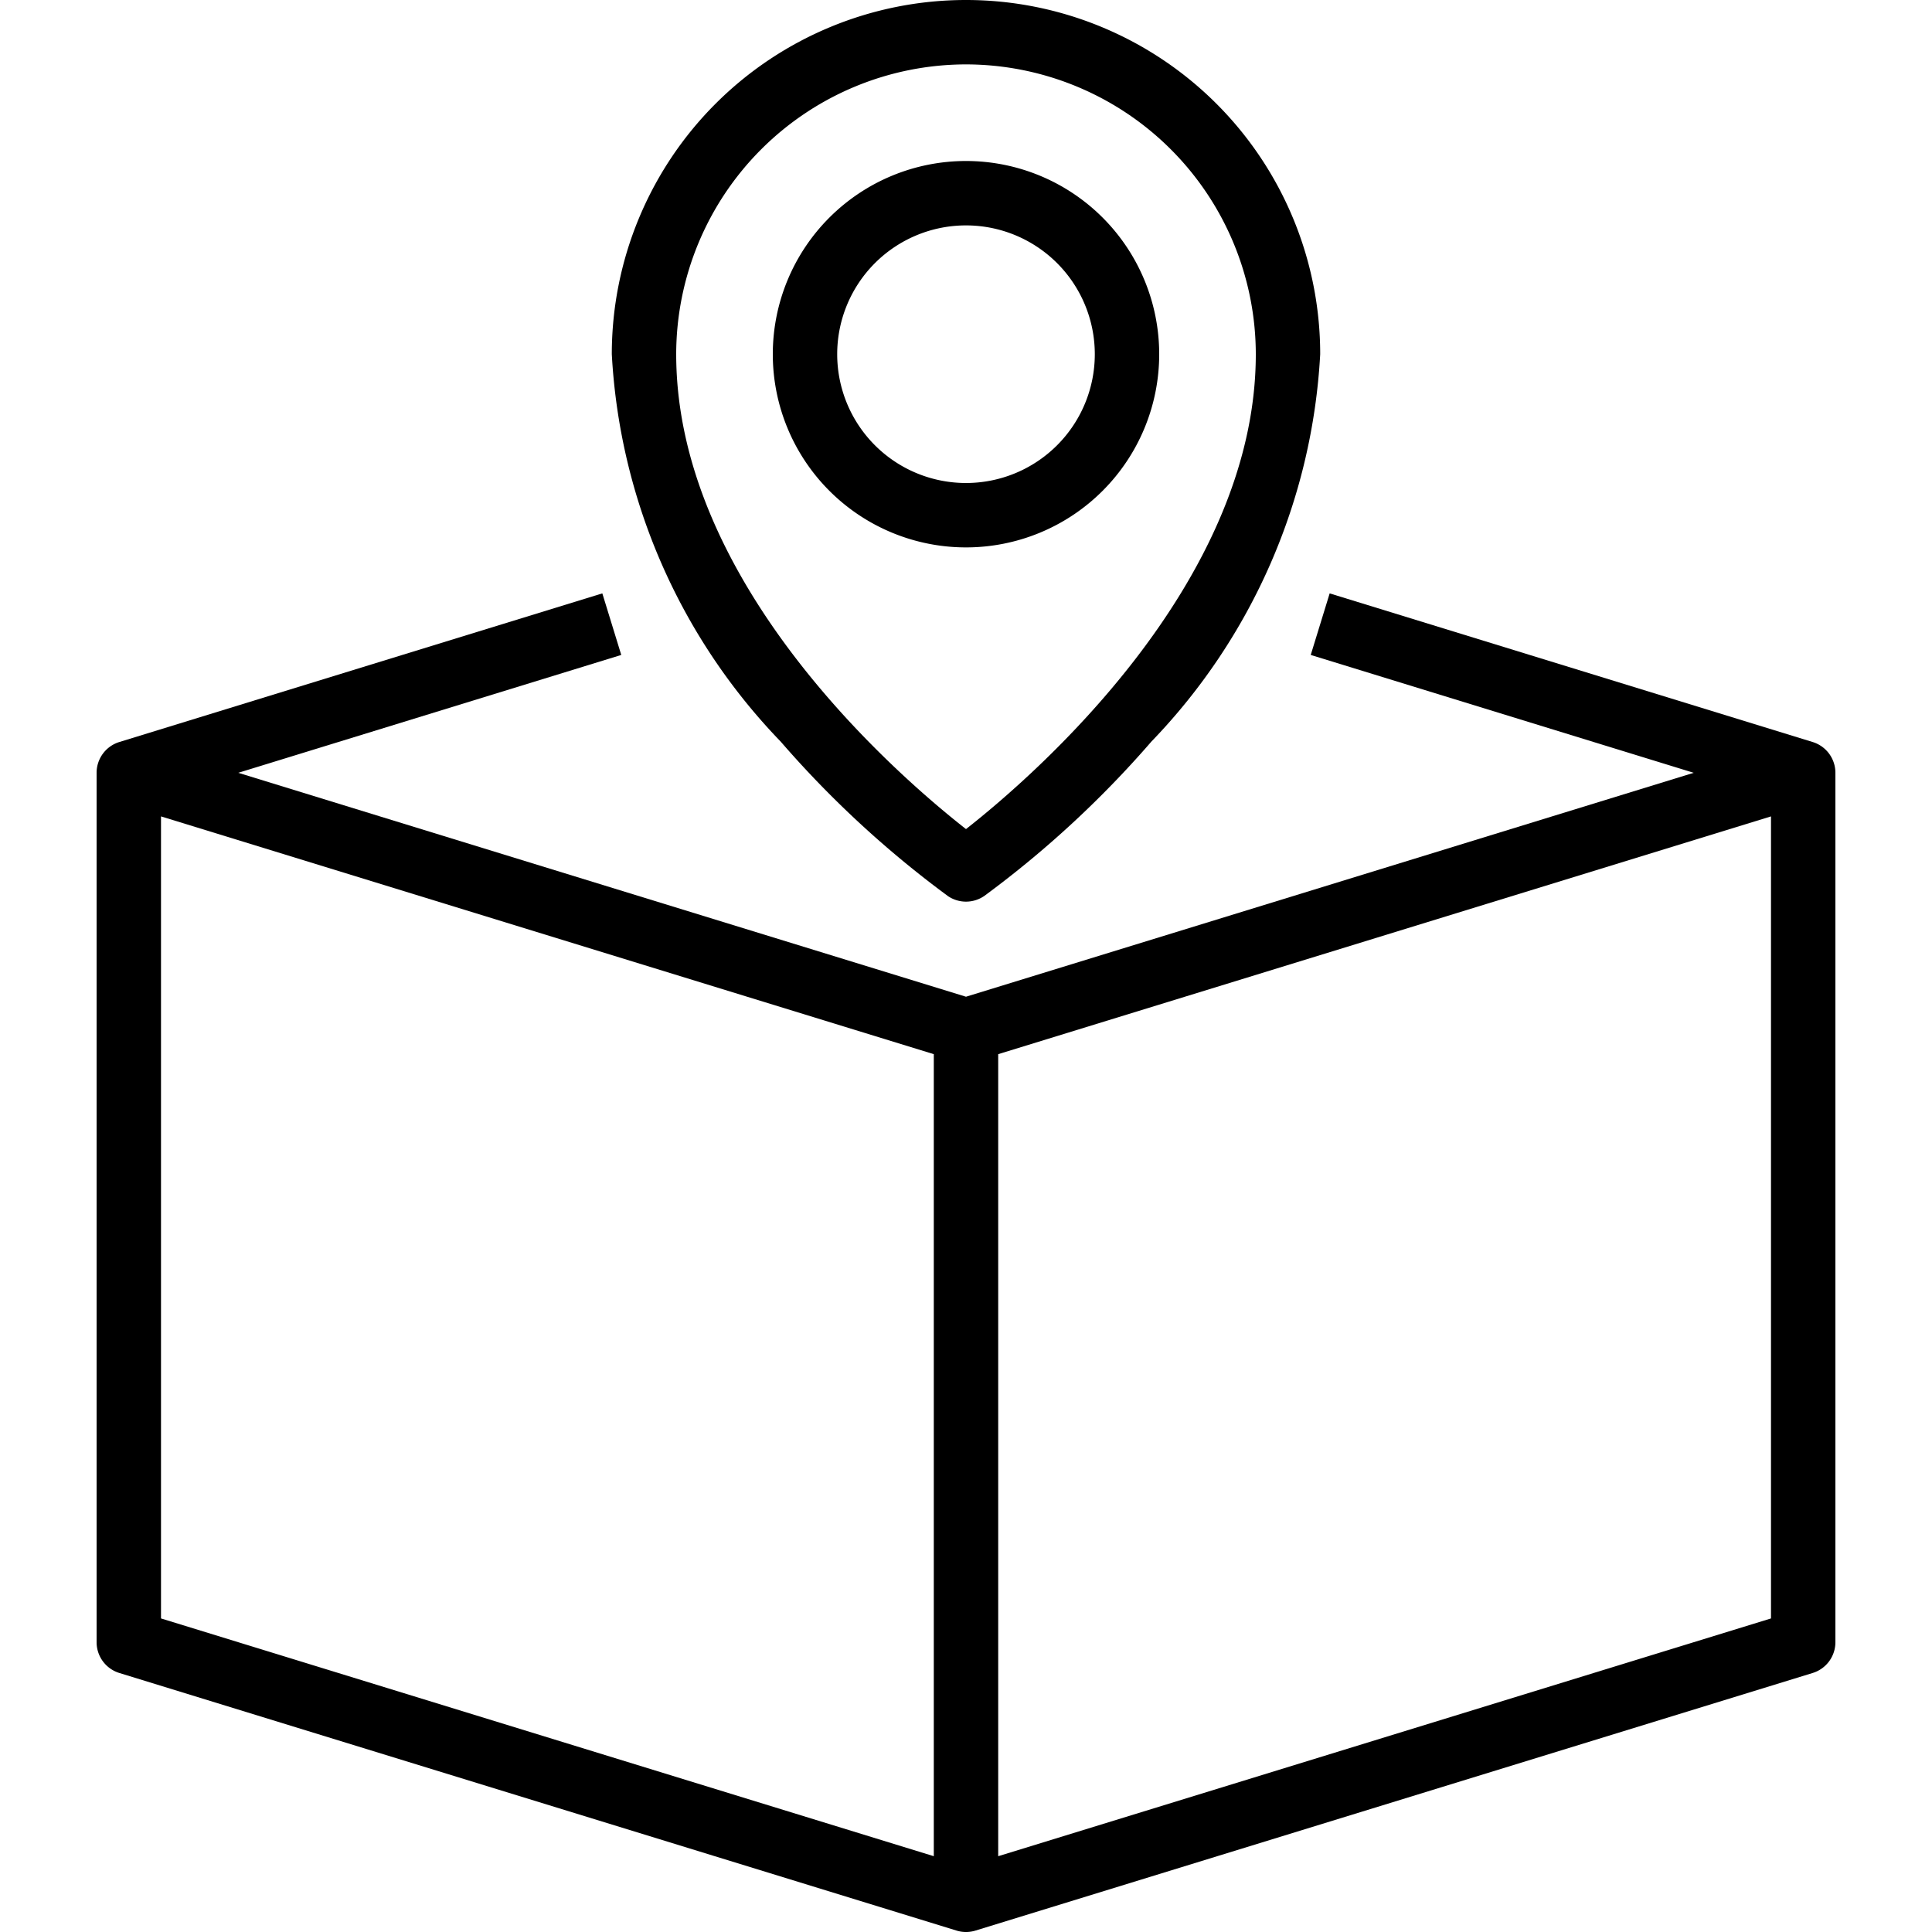 <svg xmlns="http://www.w3.org/2000/svg" width="30" height="30" viewBox="0 0 30 30"><g transform="translate(-1109 -1061)"><rect width="30" height="30" transform="translate(1109 1061)" fill="rgba(255,255,255,0)"/><g transform="translate(1110.5 1061)"><path d="M214,59a3,3,0,1,0-3,3A3,3,0,0,0,214,59Zm-5,0a2,2,0,1,1,2,2A2,2,0,0,1,209,59Z" transform="translate(-197.5 -53.5)"/><path d="M173.213,29.91a.5.5,0,0,0,.574,0,15.911,15.911,0,0,0,2.591-2.394A9.392,9.392,0,0,0,179,21.5a5.5,5.5,0,1,0-11,0,9.392,9.392,0,0,0,2.623,6.016,15.912,15.912,0,0,0,2.591,2.394ZM173.5,17a4.505,4.505,0,0,1,4.5,4.5c0,3.578-3.468,6.564-4.5,7.374-1.034-.809-4.5-3.79-4.5-7.374A4.505,4.505,0,0,1,173.5,17Z" transform="translate(-160 -16)"/><path d="M66.647,165.739l-7.5-2.308-.294.956,5.947,1.83-11.3,3.477-11.3-3.477,5.947-1.83-.294-.956-7.5,2.308a.5.5,0,0,0-.353.478v13.5a.5.5,0,0,0,.353.478l13,4a.5.5,0,0,0,.294,0l13-4a.5.5,0,0,0,.353-.478v-13.5A.5.5,0,0,0,66.647,165.739ZM41,166.894l12,3.692V183.04l-12-3.692ZM54,183.04V170.586l12-3.692v12.454Z" transform="translate(-40 -154.217)"/></g></g></svg>